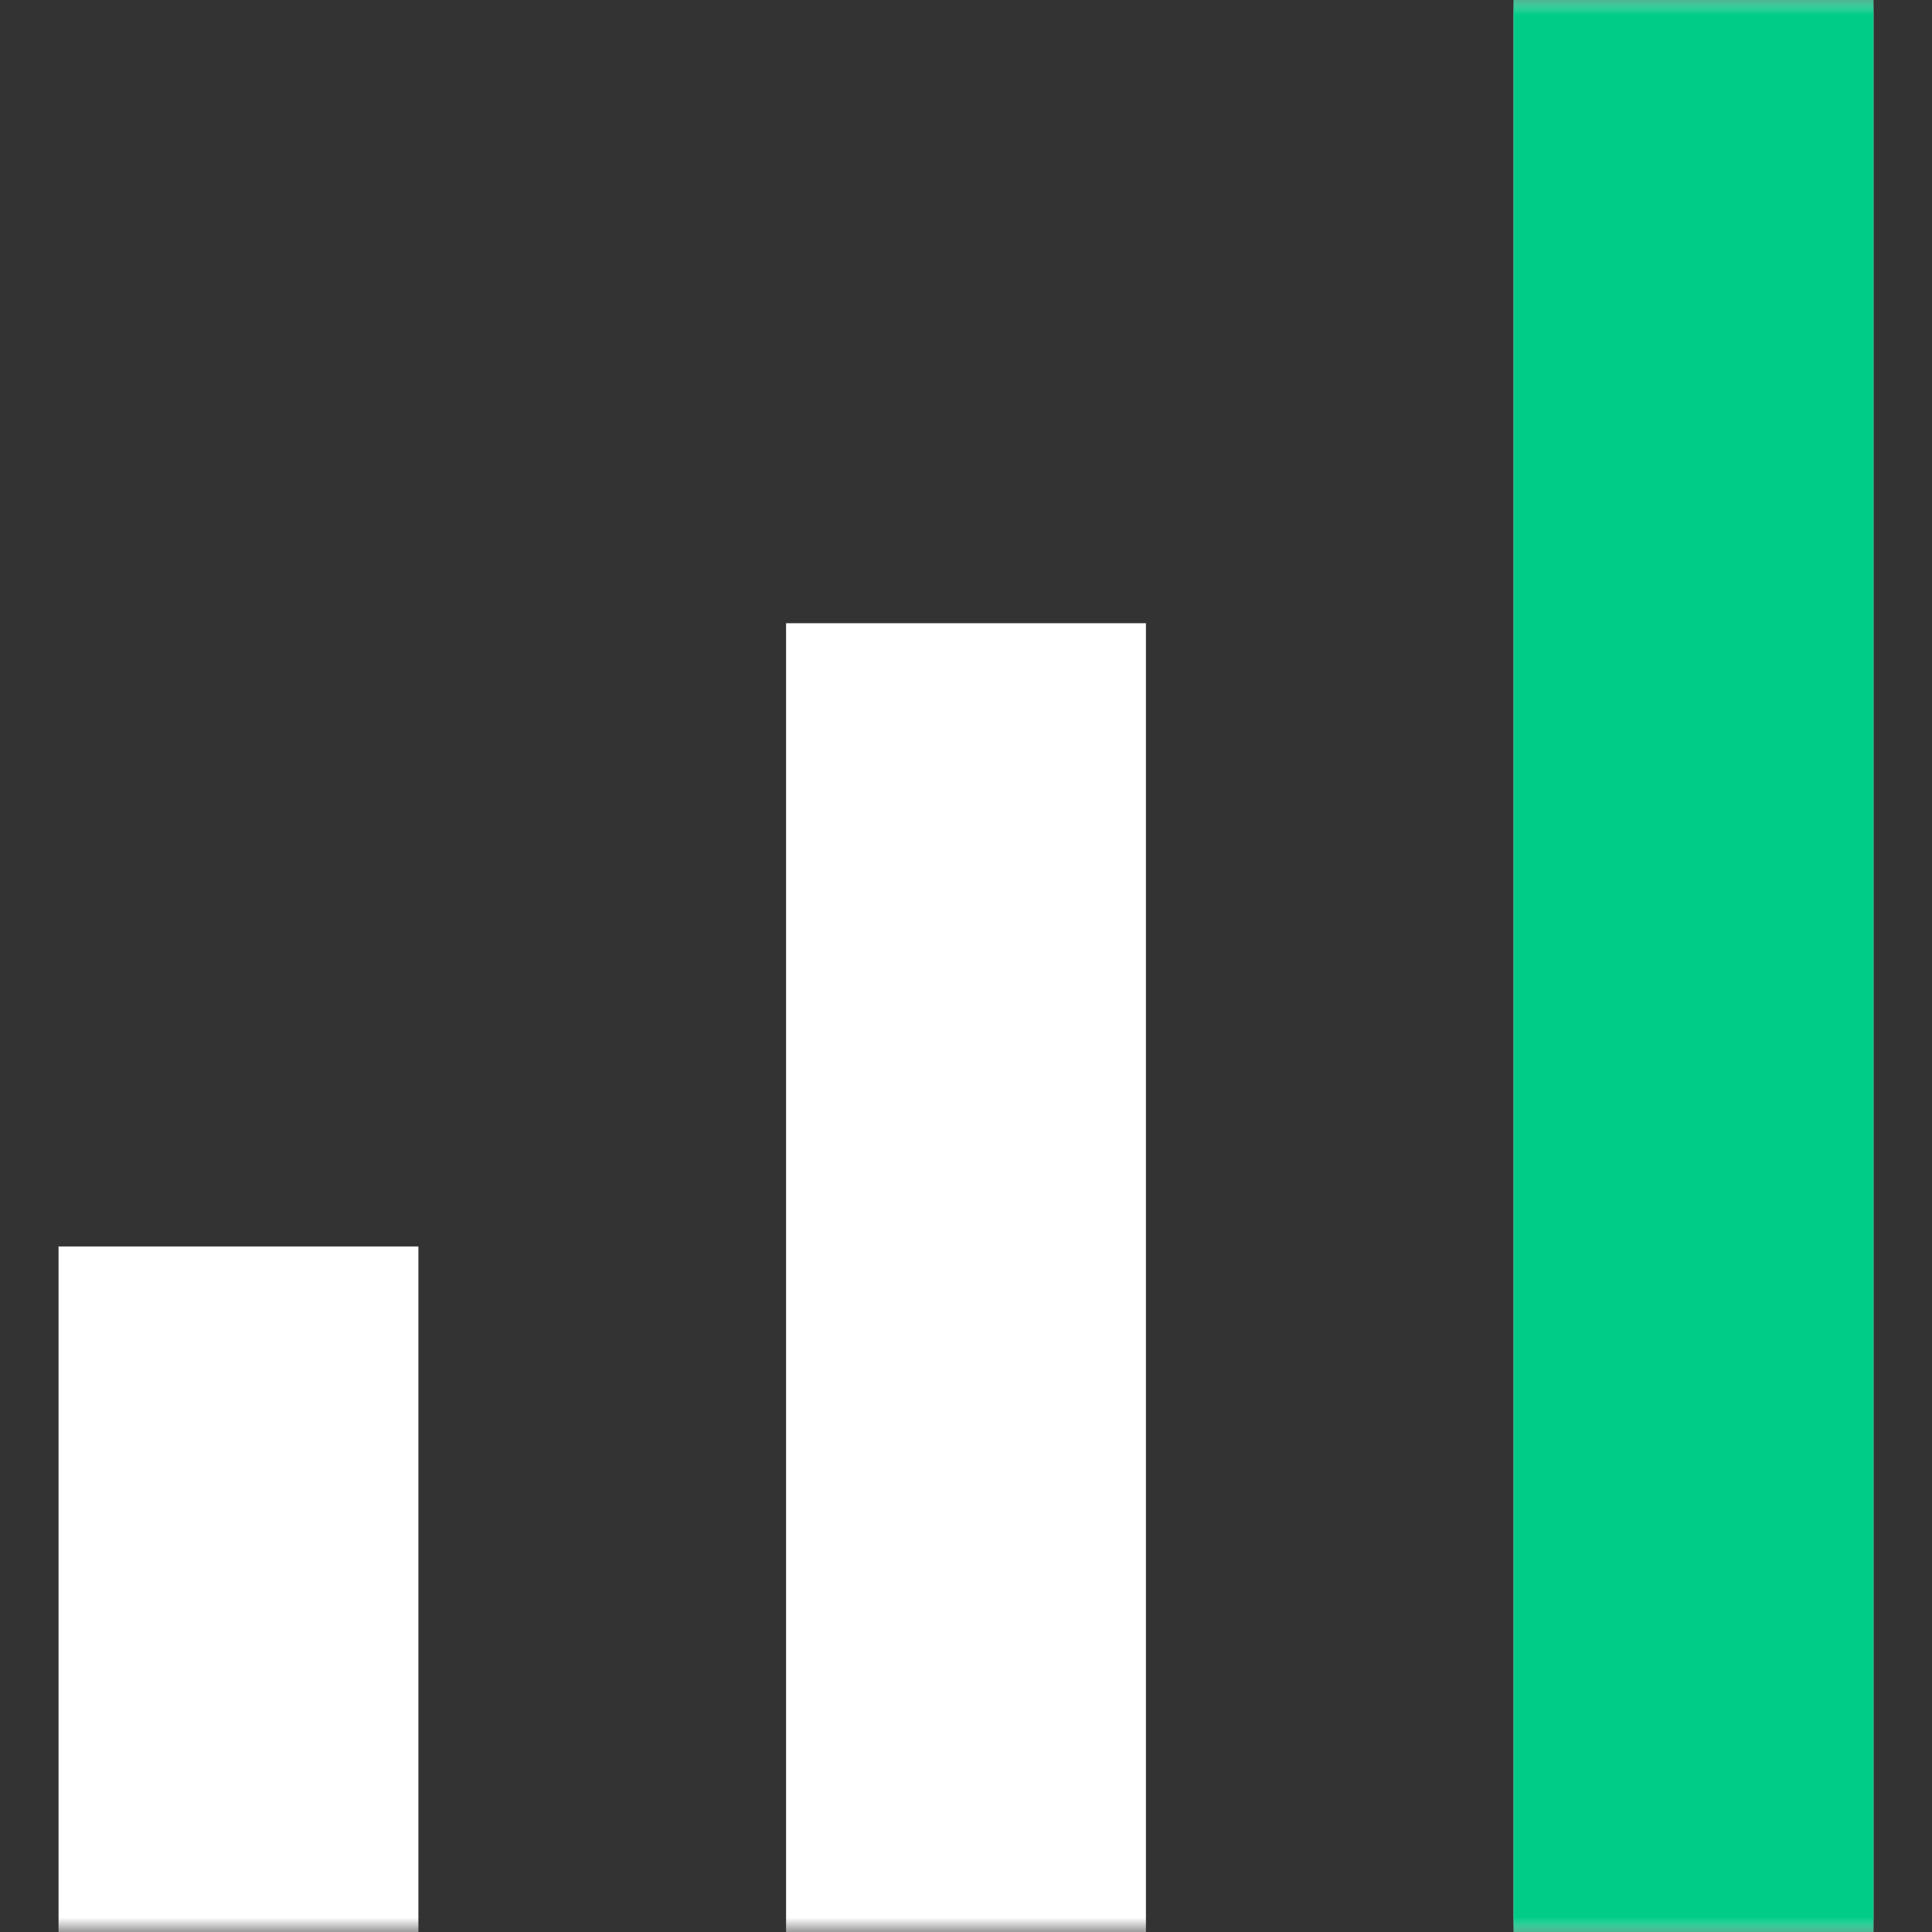 <svg width="66" height="66" viewBox="0 0 66 66" fill="none" xmlns="http://www.w3.org/2000/svg">
<rect x="0" y="0" width="66" height="66" fill="#333333" stroke="none"/>
<mask id="mask0_11251_410" style="mask-type:alpha" maskUnits="userSpaceOnUse" x="0" y="0" width="66" height="66">
<rect width="66" height="66" fill="#D9D9D9"/>
</mask>
<g mask="url(#mask0_11251_410)">
<path d="M2 66V42.581H14.293V66H2ZM26.853 66V21.29H39.147V66H26.853ZM51.707 66V0H64V66H51.707Z" fill="white"/>
</g>
<mask id="mask1_11251_410" style="mask-type:alpha" maskUnits="userSpaceOnUse" x="0" y="0" width="66" height="66">
<rect width="66" height="66" fill="#D9D9D9"/>
</mask>
<g mask="url(#mask1_11251_410)">
<path d="M51.707 66V0H64V66H51.707Z" fill="#00CC88"/>
</g>
</svg>
